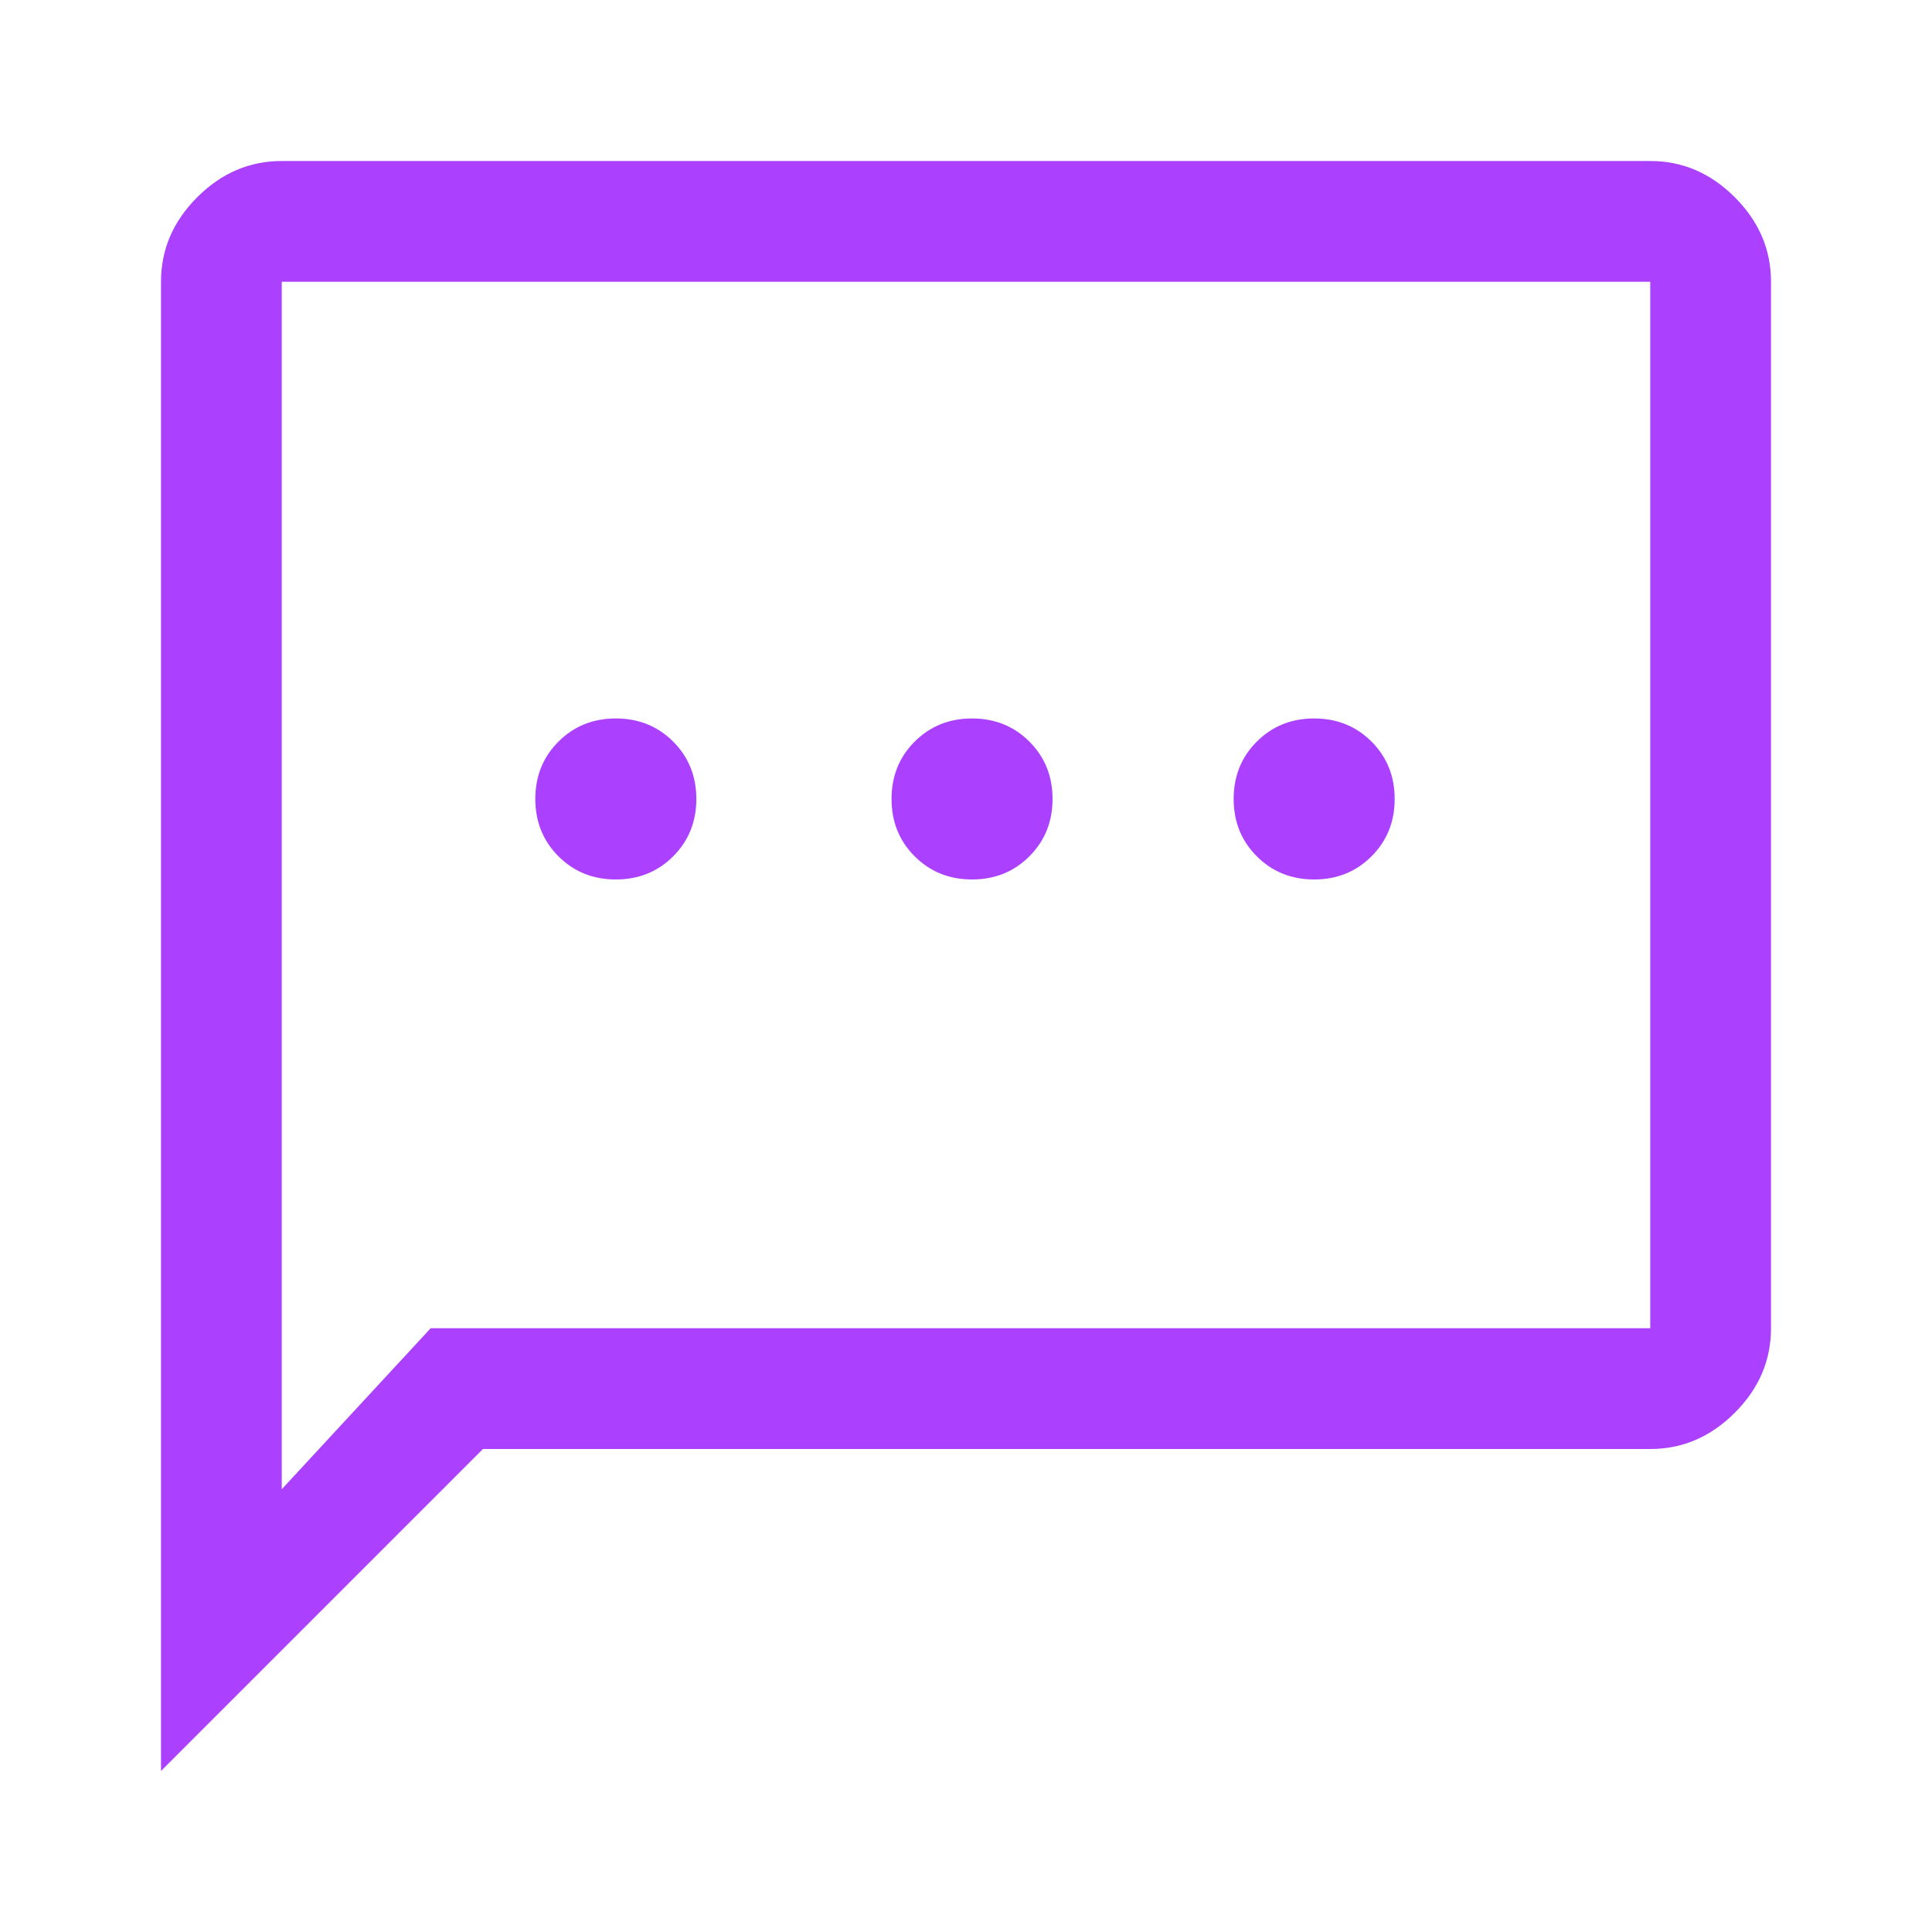 <svg xmlns="http://www.w3.org/2000/svg" width="48" height="48" fill="none"><mask id="a" width="48" height="48" x="0" y="0" maskUnits="userSpaceOnUse" style="mask-type:alpha"><path fill="#D9D9D9" d="M0 0h48v48H0z"/></mask><g mask="url(#a)"><path fill="#AB40FF" d="M15.3 21.85c.567 0 1.042-.192 1.425-.575.383-.383.575-.858.575-1.425 0-.567-.192-1.042-.575-1.425-.383-.383-.858-.575-1.425-.575-.567 0-1.042.192-1.425.575-.383.383-.575.858-.575 1.425 0 .567.192 1.042.575 1.425.383.383.858.575 1.425.575Zm8.85 0c.567 0 1.042-.192 1.425-.575.383-.383.575-.858.575-1.425 0-.567-.192-1.042-.575-1.425-.383-.383-.858-.575-1.425-.575-.567 0-1.042.192-1.425.575-.383.383-.575.858-.575 1.425 0 .567.192 1.042.575 1.425.383.383.858.575 1.425.575Zm8.5 0c.567 0 1.042-.192 1.425-.575.383-.383.575-.858.575-1.425 0-.567-.192-1.042-.575-1.425-.383-.383-.858-.575-1.425-.575-.567 0-1.042.192-1.425.575-.383.383-.575.858-.575 1.425 0 .567.192 1.042.575 1.425.383.383.858.575 1.425.575ZM4 44V7c0-.8.3-1.5.9-2.1C5.5 4.3 6.2 4 7 4h34c.8 0 1.5.3 2.1.9.6.6.9 1.3.9 2.1v26c0 .8-.3 1.5-.9 2.1-.6.6-1.3.9-2.1.9H12l-8 8Zm6.7-11H41V7H7v30l3.7-4Z"/></g></svg>